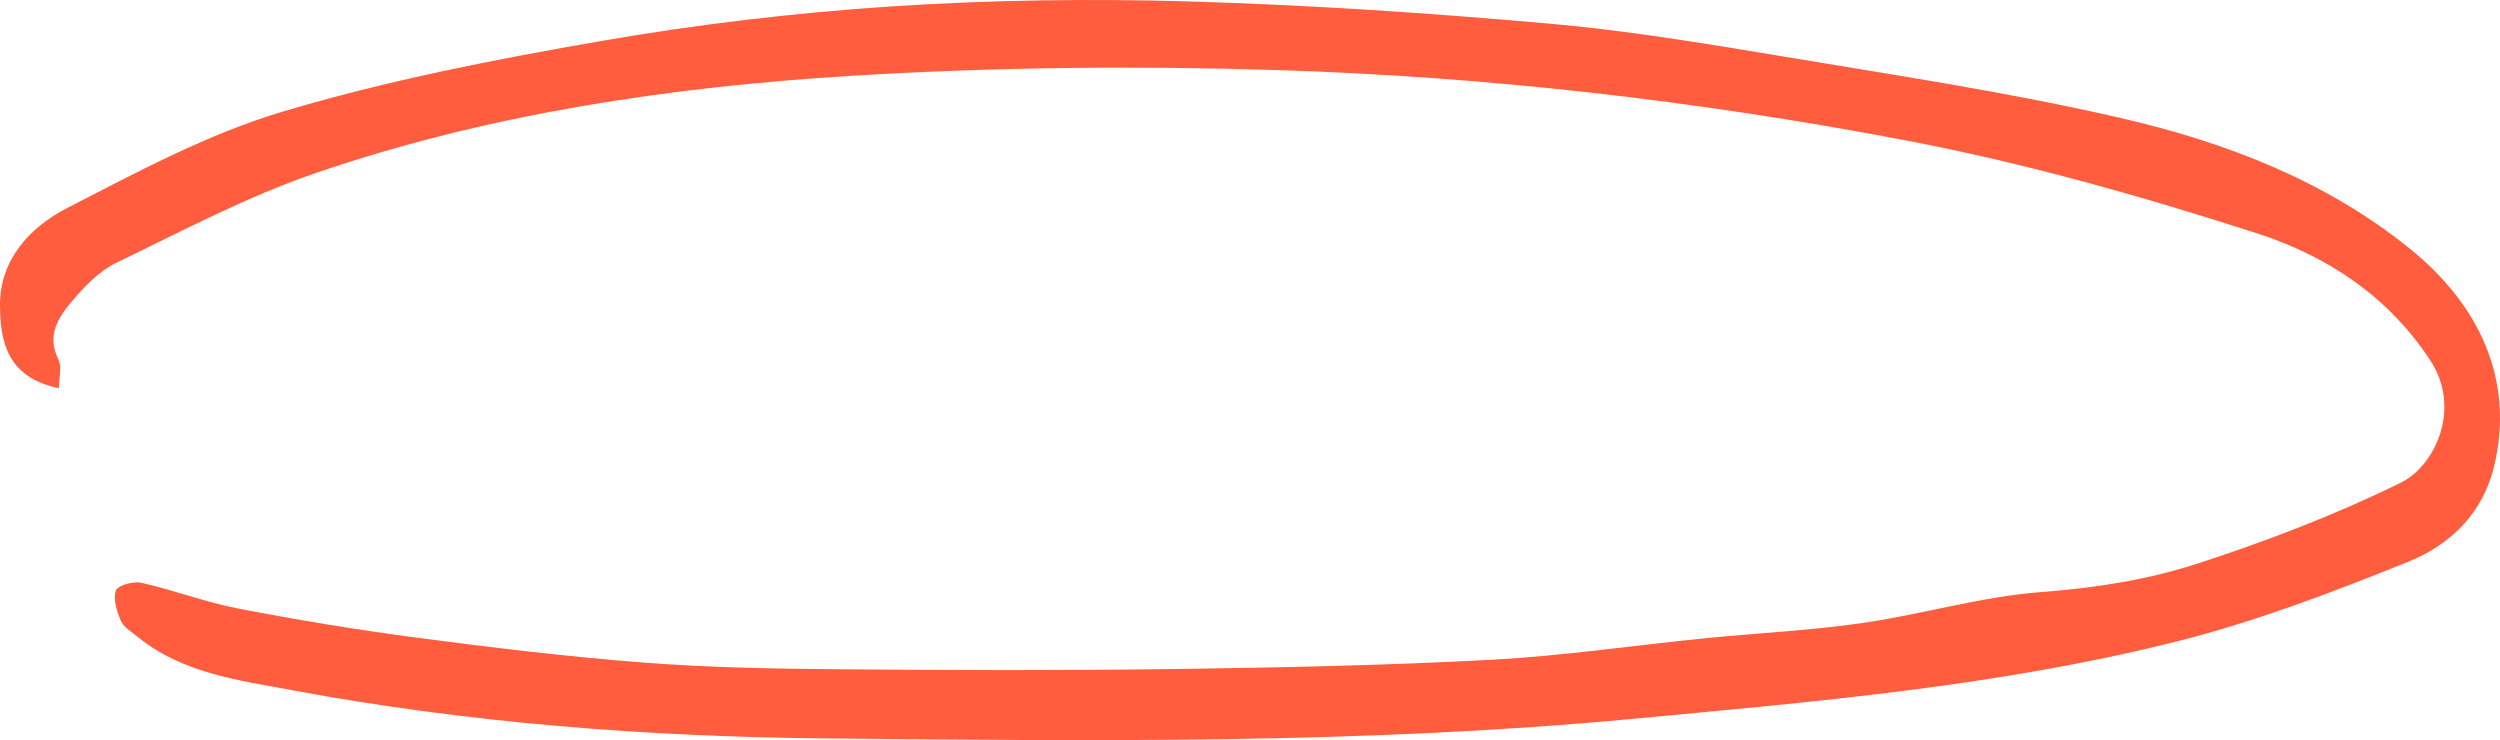 <?xml version="1.0" encoding="UTF-8"?> <svg xmlns="http://www.w3.org/2000/svg" width="608" height="180" viewBox="0 0 608 180" fill="none"><path d="M14.407 94.426C1.592 91.84 0.09 82.867 0.001 74.335C-0.109 63.24 7.248 55.283 16.241 50.641C33.276 41.867 50.509 32.606 68.737 27.147C94.058 19.588 120.24 14.46 146.333 9.951C169.621 5.906 193.24 3.122 216.837 1.552C241.03 -0.039 265.401 -0.349 289.638 0.359C318.737 1.221 347.857 3.188 376.868 5.752C395.935 7.431 414.892 10.614 433.783 13.753C461.18 18.328 488.71 22.461 515.732 28.694C541.074 34.529 565.489 43.834 586.103 60.499C602.806 73.981 611.6 92.194 606.606 113.257C603.845 124.905 595.869 132.508 585.749 136.597C567.3 144.023 548.52 151.207 529.276 156.025C485.992 166.899 441.56 170.634 397.217 174.812C331.905 180.956 266.461 180.227 200.995 179.586C157.469 179.166 114.097 175.851 71.278 167.894C58.242 165.463 44.455 163.827 33.452 154.853C31.994 153.66 30.094 152.577 29.409 151.008C28.415 148.709 27.487 145.747 28.172 143.603C28.57 142.388 32.458 141.283 34.402 141.725C42.29 143.515 49.935 146.455 57.867 147.98C72.162 150.742 86.546 153.129 100.973 155.03C119.422 157.462 137.893 159.694 156.43 161.13C172.184 162.346 188.048 162.633 203.845 162.766C231.265 163.009 258.706 163.075 286.125 162.7C311.711 162.346 337.318 161.816 362.86 160.445C380.16 159.517 397.371 156.953 414.627 155.229C427.398 153.947 440.257 153.35 452.939 151.516C467.544 149.416 481.905 145.062 496.532 143.979C509.59 143.007 522.382 140.995 534.578 137.017C551.392 131.536 568.074 125.17 583.915 117.368C592.333 113.213 598.608 99.266 591.14 87.795C580.844 71.97 565.776 62.201 548.962 56.764C520.813 47.68 492.113 39.568 463.08 34.065C412.639 24.472 361.534 18.593 310.186 17.024C275.94 15.963 241.539 16.339 207.336 18.416C163.081 21.135 119.135 27.611 76.957 42.022C60.187 47.746 44.301 56.189 28.26 63.925C24.261 65.848 20.814 69.406 17.854 72.854C14.385 76.899 11.181 81.341 14.208 87.442C15.092 89.232 14.341 91.818 14.341 94.448L14.407 94.426Z" fill="#FF5D3D"></path></svg> 